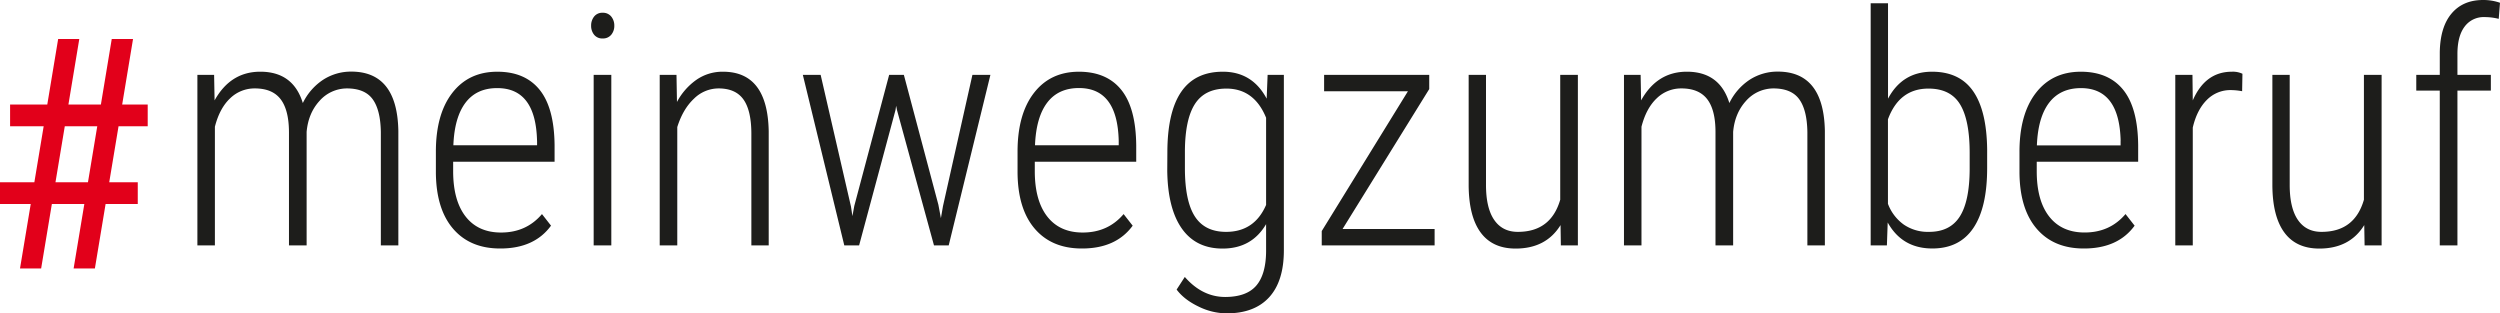 <svg id="Ebene_1" data-name="Ebene 1" xmlns="http://www.w3.org/2000/svg" viewBox="0 0 1528.18 191.55"><defs><style>.cls-1{fill:#1d1d1b;}.cls-2{fill:#e2001a;}</style></defs><path class="cls-1" d="M1502.16,150V55.4h20.43V45.77h-20.43V33q0-10.88,4.38-16.71a14.4,14.4,0,0,1,12.19-5.84,35.38,35.38,0,0,1,8.67,1.07l.78-9.83A31.09,31.09,0,0,0,1517.87,0q-12.34,0-19.32,8.29t-7.18,23.8V45.77H1477V55.4h14.36V150Zm-56.75,0h10.4V45.77H1445v76.31q-5.68,19.67-25.92,19.65-9.43,0-14.45-7.32t-5-21.49V45.77h-10.59v67.44q.09,19.08,7.32,28.91t21.39,9.82q18.59,0,27.45-14.35ZM1370.74,45.09a13.44,13.44,0,0,0-6.46-1.25q-16.29,0-23.9,17.54l-.19-15.61h-10.5V150h10.69V78q2.5-10.79,8.53-16.85a20.11,20.11,0,0,1,14.89-6.08,39.94,39.94,0,0,1,6.75.68Zm-74.48,41v2.79h-51.17q.67-17.14,7.47-26.06T1272,53.86q23.52,0,24.29,32.18m8.57,51.94-5.59-7.14q-9.54,11.28-25,11.28-14,0-21.63-9.73T1245,104.73V98.86h62v-10q-.2-22.83-9.11-33.91T1272,43.84q-17.54,0-27.55,13t-10,36V105.6q.19,22.26,10.6,34.3t28.81,12q20.82,0,31-14M1204,103.48q-.09,19.67-6.12,29T1179,141.73a25.92,25.92,0,0,1-15.32-4.48,27.46,27.46,0,0,1-9.63-12.66V72.93q6.93-18.78,24.76-18.78,13.4,0,19.27,9.54T1204,93.08Zm10.69-12.24q-.29-23.59-8.57-35.5t-25.15-11.9q-18.11,0-26.88,16.47V2h-10.6V150h9.92l.49-14q8.85,15.88,27.27,15.89,16.65,0,25.09-12.52t8.43-36.61Zm-222-45.47V150h10.7V77.47q2.89-11.28,9.3-17.35a21.35,21.35,0,0,1,15.18-6.07q10.68,0,15.75,6.65T1048.63,81v69h10.79V80.64q1-11.36,7.8-18.88A22.47,22.47,0,0,1,1084,54.05q11,0,15.8,6.6t5,20.09V150h10.69v-70q-.68-36.24-28.81-36.23a31.35,31.35,0,0,0-16.91,4.82A35.48,35.48,0,0,0,1057.11,63q-5.88-19.17-26-19.17-18.22,0-27.95,17.54l-.29-15.61ZM954.11,150h10.4V45.77H953.72v76.31Q948,141.75,927.8,141.73q-9.43,0-14.45-7.32t-5-21.49V45.77h-10.6v67.44q.1,19.08,7.33,28.91t21.38,9.82q18.6,0,27.46-14.35ZM873.65,54.45V45.77H809.39v10h51.25l-52.7,85.48V150h69V140H820.66ZM724.3,92.4q.11-19.56,6.17-28.9t19.18-9.35q17,0,24.28,17.83v53.28q-7.12,16.47-24.47,16.47-13,0-19.08-9.44t-6.08-29.48Zm-10.79,11.95q.29,23.13,8.92,35.36t24.91,12.23q17.82,0,26.59-14.93v16.57q-.1,14.11-6,21T749,181.53q-14.07,0-24.76-12.24l-5,7.71q4.53,6.09,13.25,10.32a39.48,39.48,0,0,0,17.3,4.23q17,0,26-9.83t9-28.71V45.77h-9.93l-.58,14.54q-8.76-16.47-26.78-16.47-17,0-25.44,12.29t-8.48,36.95ZM683.84,86v2.79H632.67q.68-17.14,7.47-26.06t19.42-8.91q23.51,0,24.28,32.18M692.41,138l-5.58-7.14q-9.54,11.28-25,11.28-14,0-21.63-9.73t-7.66-27.66V98.86h62v-10q-.21-22.83-9.11-33.91T659.56,43.84q-17.53,0-27.56,13t-10,36V105.6q.19,22.26,10.6,34.3t28.81,12q20.8,0,31-14M501.64,45.77H490.75L516.09,150h9.06L547.4,67.25l.39-2.6.48,2.51L570.92,150h9L605.41,45.77h-11l-18,80.26-1.26,7.32-1.54-8.19-21.1-79.39h-9l-21.3,80.06-1.15,6.27-.87-5.78Zm-98.38,0V150H414V77.66q3.46-11,10.17-17.3a21.42,21.42,0,0,1,15.08-6.31q10.31,0,15.13,6.65t4.91,20.62V150h10.6V80.17q-.68-36.33-27.94-36.33a27.81,27.81,0,0,0-16.33,5,38.66,38.66,0,0,0-11.81,13.49l-.29-16.57ZM363.18,21.25a6.29,6.29,0,0,0,5.2,2.26,6.43,6.43,0,0,0,5.25-2.26,8.44,8.44,0,0,0,1.88-5.55,8.62,8.62,0,0,0-1.88-5.59,6.41,6.41,0,0,0-5.25-2.31,6.27,6.27,0,0,0-5.2,2.31,8.76,8.76,0,0,0-1.84,5.59,8.57,8.57,0,0,0,1.84,5.55m10.5,24.52H362.89V150h10.79ZM328.3,86v2.79H277.13q.67-17.14,7.47-26.06T304,53.86q23.5,0,24.28,32.18M336.87,138l-5.58-7.14q-9.56,11.28-25,11.28-14,0-21.63-9.73T277,104.73V98.86h62v-10Q338.8,66,329.88,54.92T304,43.84q-17.53,0-27.56,13t-10,36V105.6q.19,22.26,10.59,34.3t28.81,12q20.82,0,31-14M120.66,45.77V150h10.7V77.47q2.88-11.28,9.29-17.35a21.35,21.35,0,0,1,15.17-6.07q10.71,0,15.76,6.65T176.64,81v69h10.79V80.64q1-11.36,7.8-18.88A22.44,22.44,0,0,1,212,54.05q11,0,15.8,6.6t5,20.09V150h10.7v-70q-.67-36.24-28.81-36.23a31.38,31.38,0,0,0-16.91,4.82A35.5,35.5,0,0,0,185.11,63q-5.87-19.17-26-19.17-18.21,0-27.94,17.54l-.29-15.61Z"/><path class="cls-2" d="M39.6,77.2H59.45l-5.68,34.21H33.91ZM68.31,23.83,61.67,63.91H41.82l6.65-40.08H35.55L28.9,63.91H6.17V77.2H26.69L21,111.41H0V124.7H18.79l-6.56,39.41H25.15L31.7,124.7H51.55L45,164.11H58l6.55-39.41H84.21V111.41H66.77L72.46,77.2H90.29V63.91H74.68l6.64-40.08Z"/></svg>